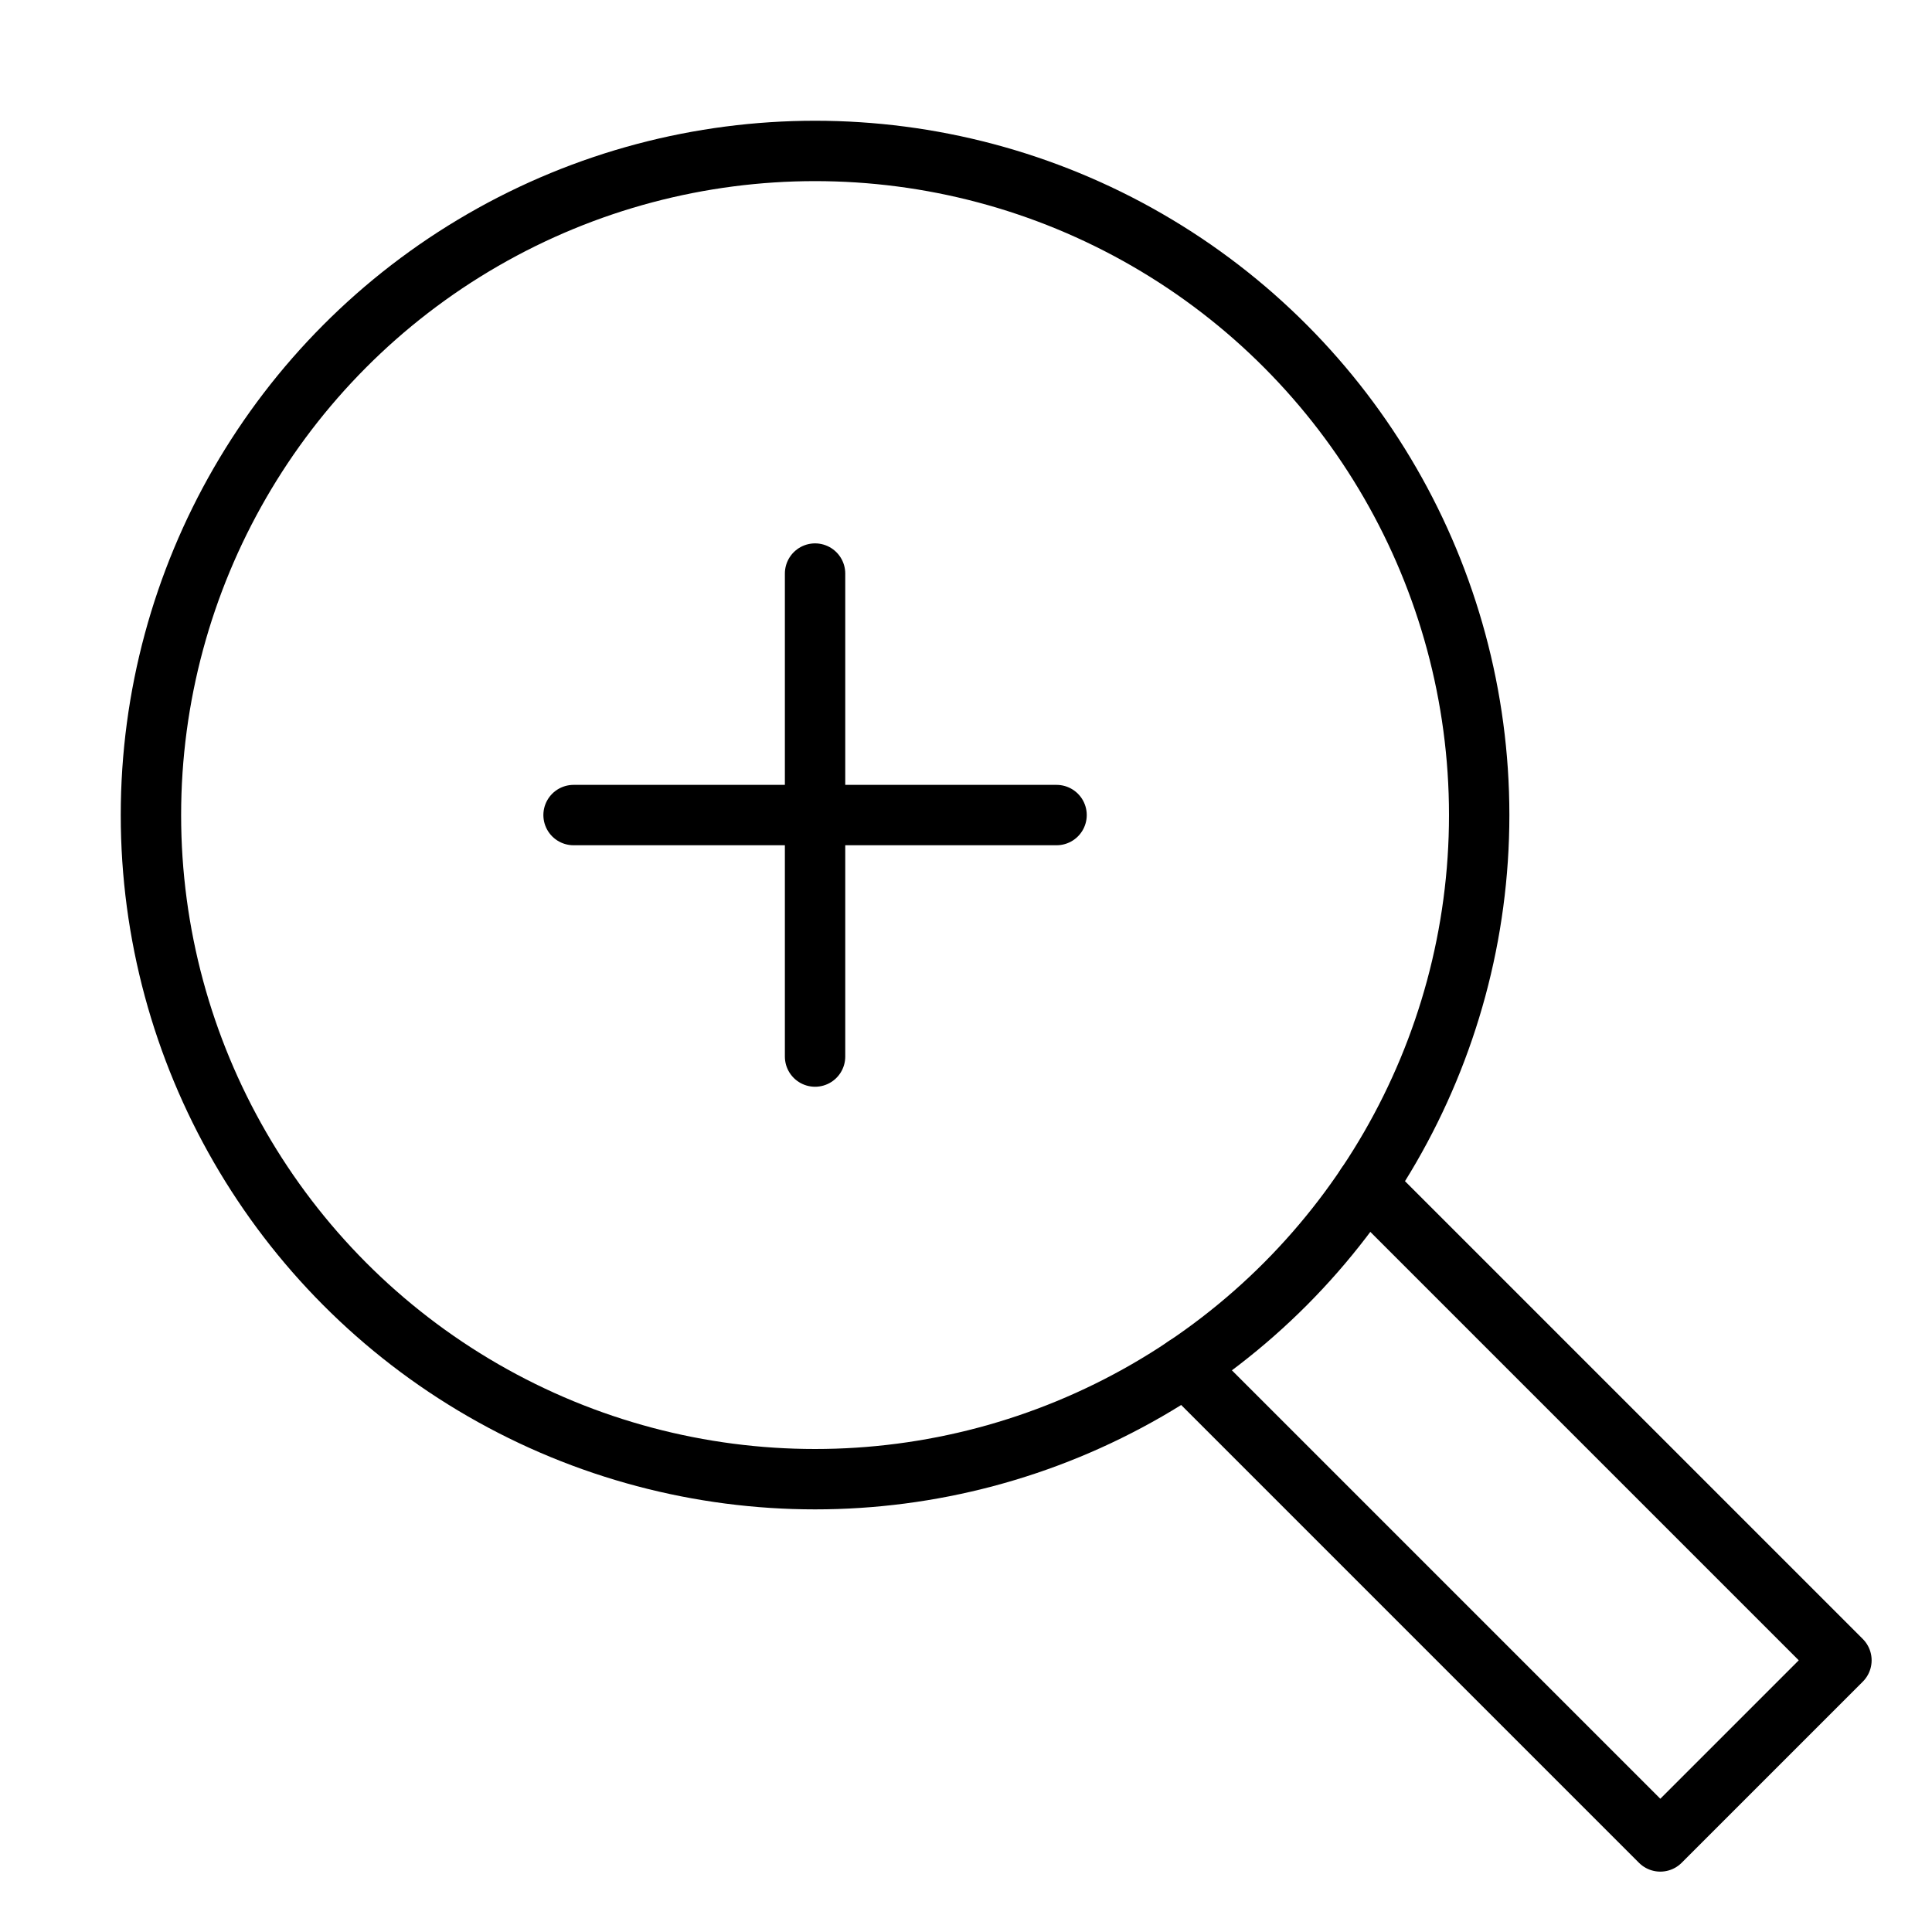 <svg xmlns="http://www.w3.org/2000/svg" viewBox="0 0 32 32"><title>magnifier zoom in</title><g stroke-linecap="round" stroke-width="1" fill="none" stroke="#000000" stroke-linejoin="round" class="nc-icon-wrapper" transform="translate(0.5 0.5)"><polyline data-cap="butt" points="22.132 19.132 30 27 27 30 19.132 22.132"></polyline> <line x1="13" y1="9" x2="13" y2="17" stroke="#000000"></line> <line x1="17" y1="13" x2="9" y2="13" stroke="#000000"></line> <circle cx="13" cy="13" r="11"></circle></g></svg>